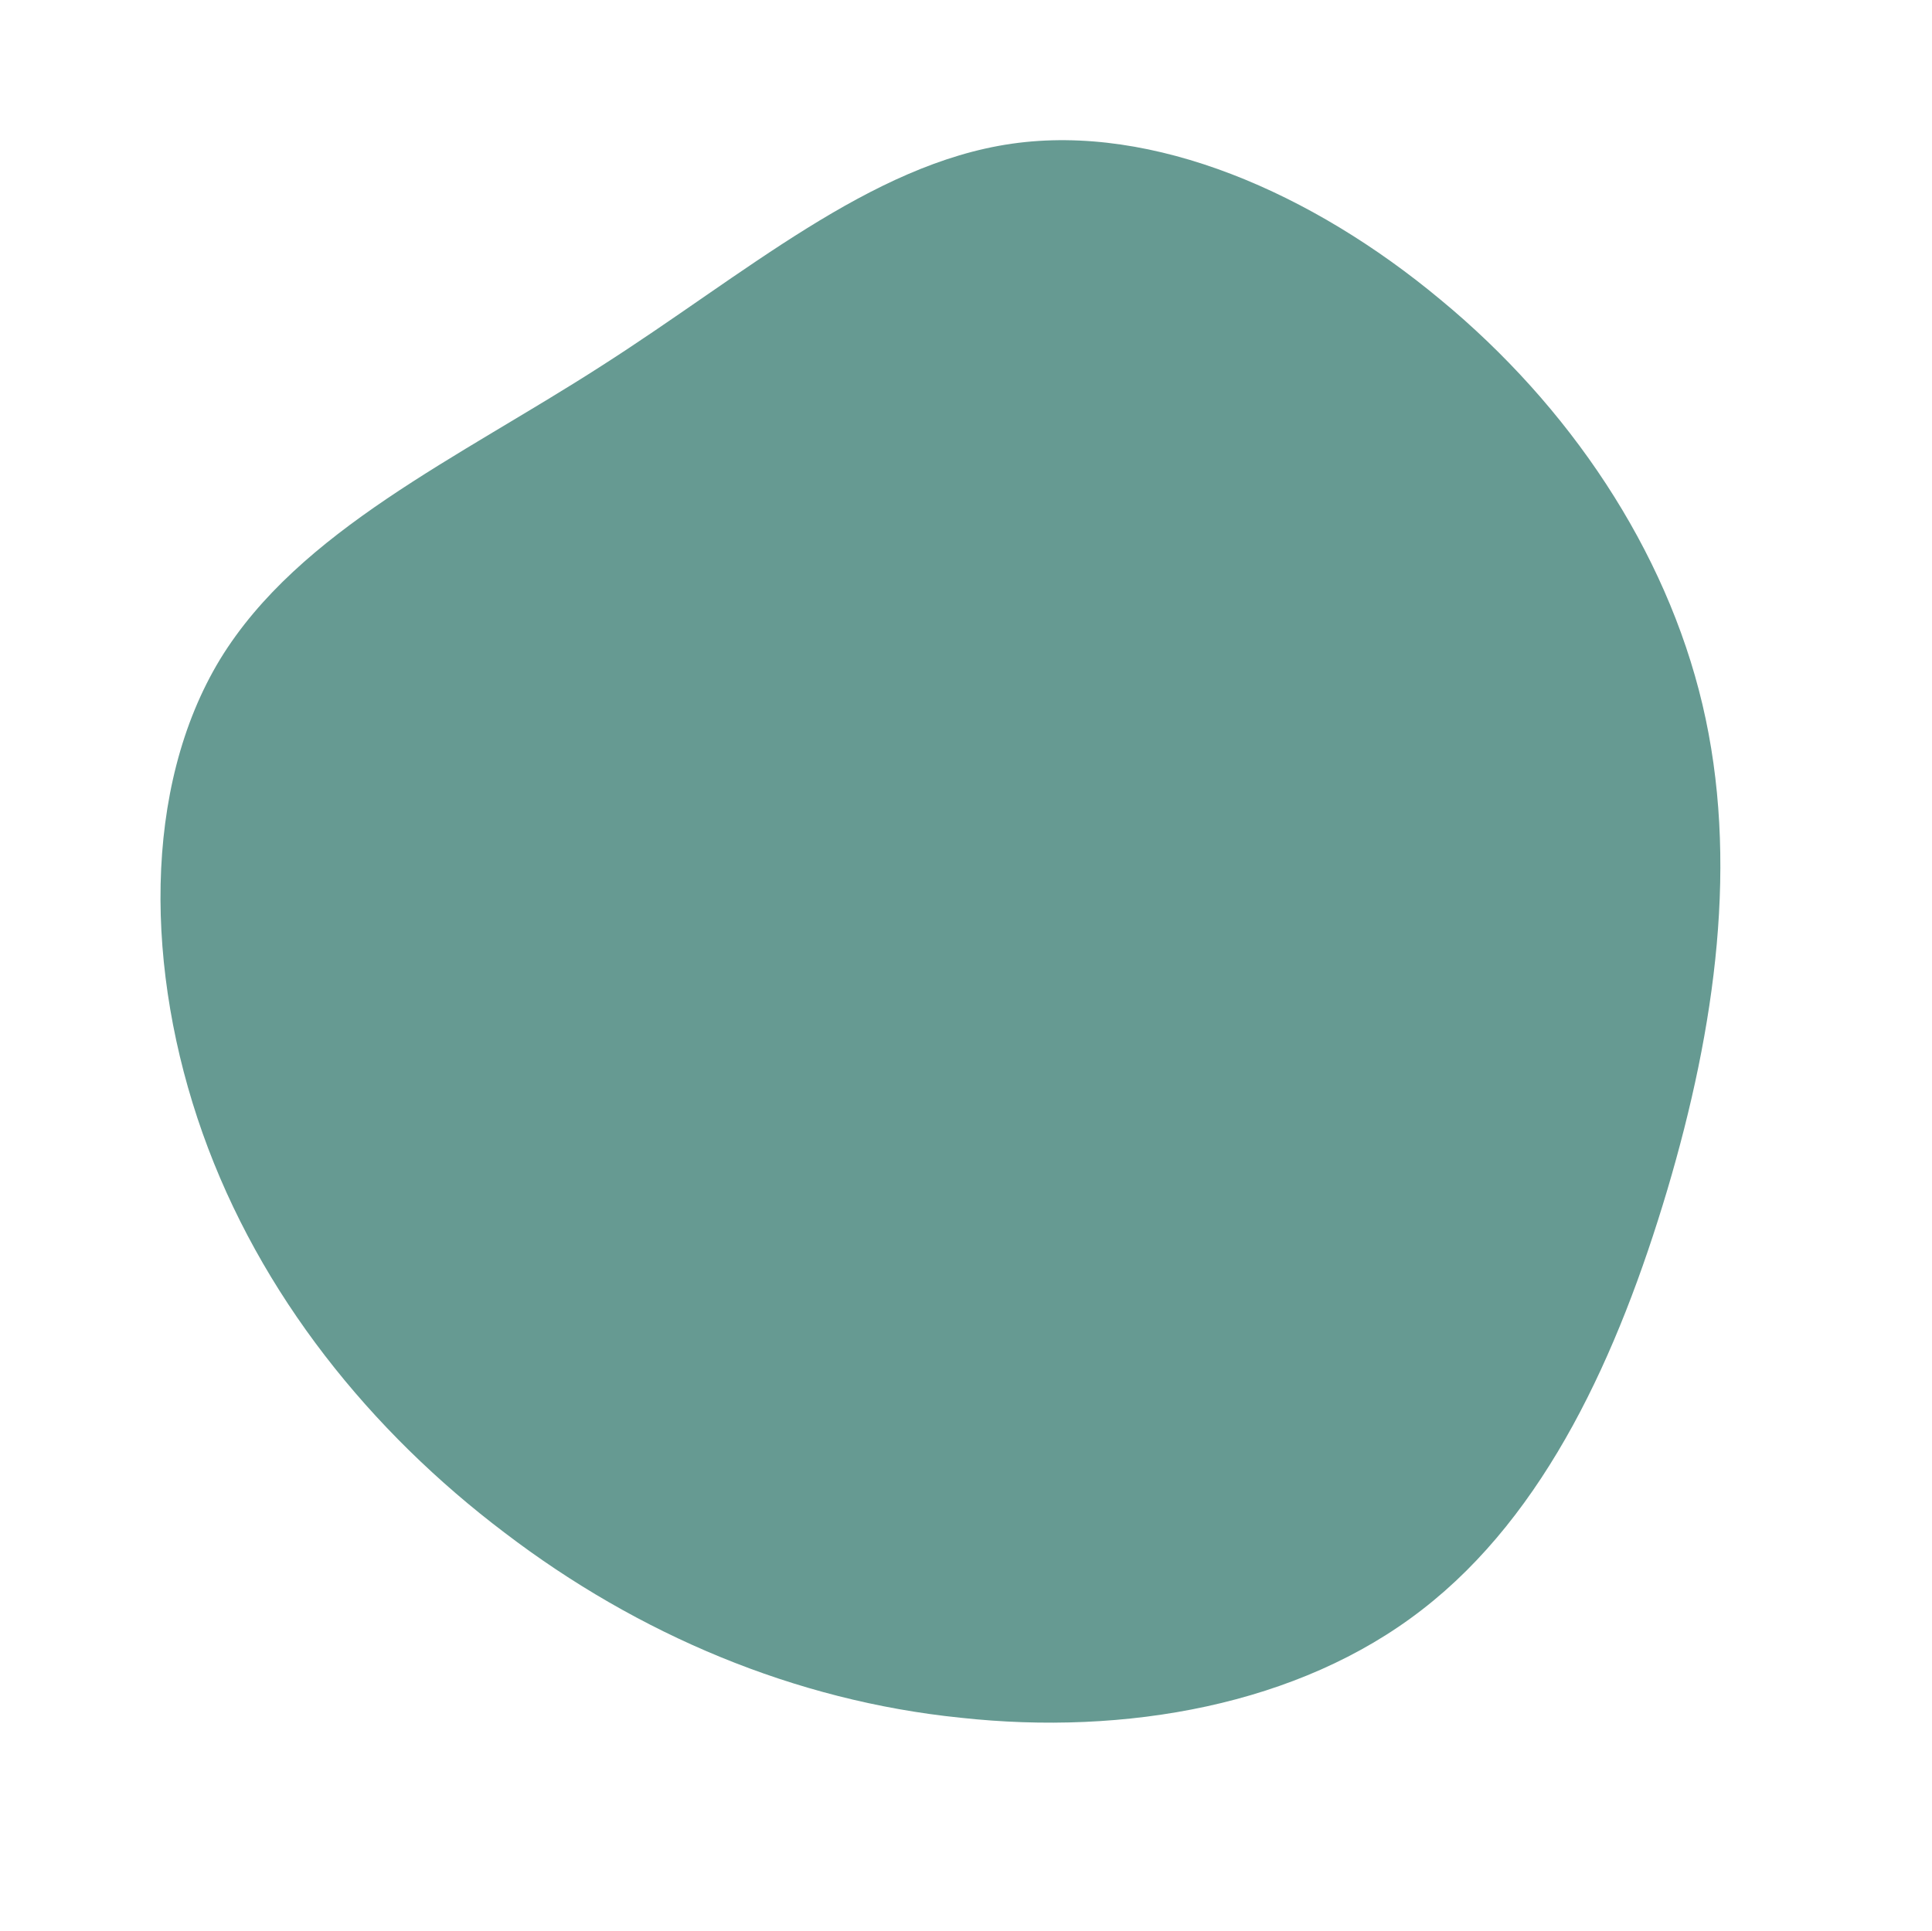 <?xml version="1.0" encoding="UTF-8"?> <svg xmlns="http://www.w3.org/2000/svg" width="548.973" height="548.69" viewBox="0 0 548.973 548.69"><path id="Path_8095" data-name="Path 8095" d="M363.849,42.377c29.029,31.685,36.287,80.972,50.243,127.281,13.677,46.038,34.054,89.1,28.471,129.447s-37.124,78.264-76.2,104.8c-39.078,26.81-85.972,41.976-131.191,39.809s-89.042-21.665-129.8-47.663c-41.032-26.269-78.994-58.495-95.462-99.929-16.469-41.163-11.165-90.992,6.7-134.593C34.2,117.663,64.622,80.02,102.863,51.585,141.1,22.879,187.16,3.381,235.728.4S334.819,10.963,363.849,42.377Z" transform="matrix(-0.276, -0.961, 0.961, -0.276, 122.248, 548.69)" fill="#669a92"></path></svg> 